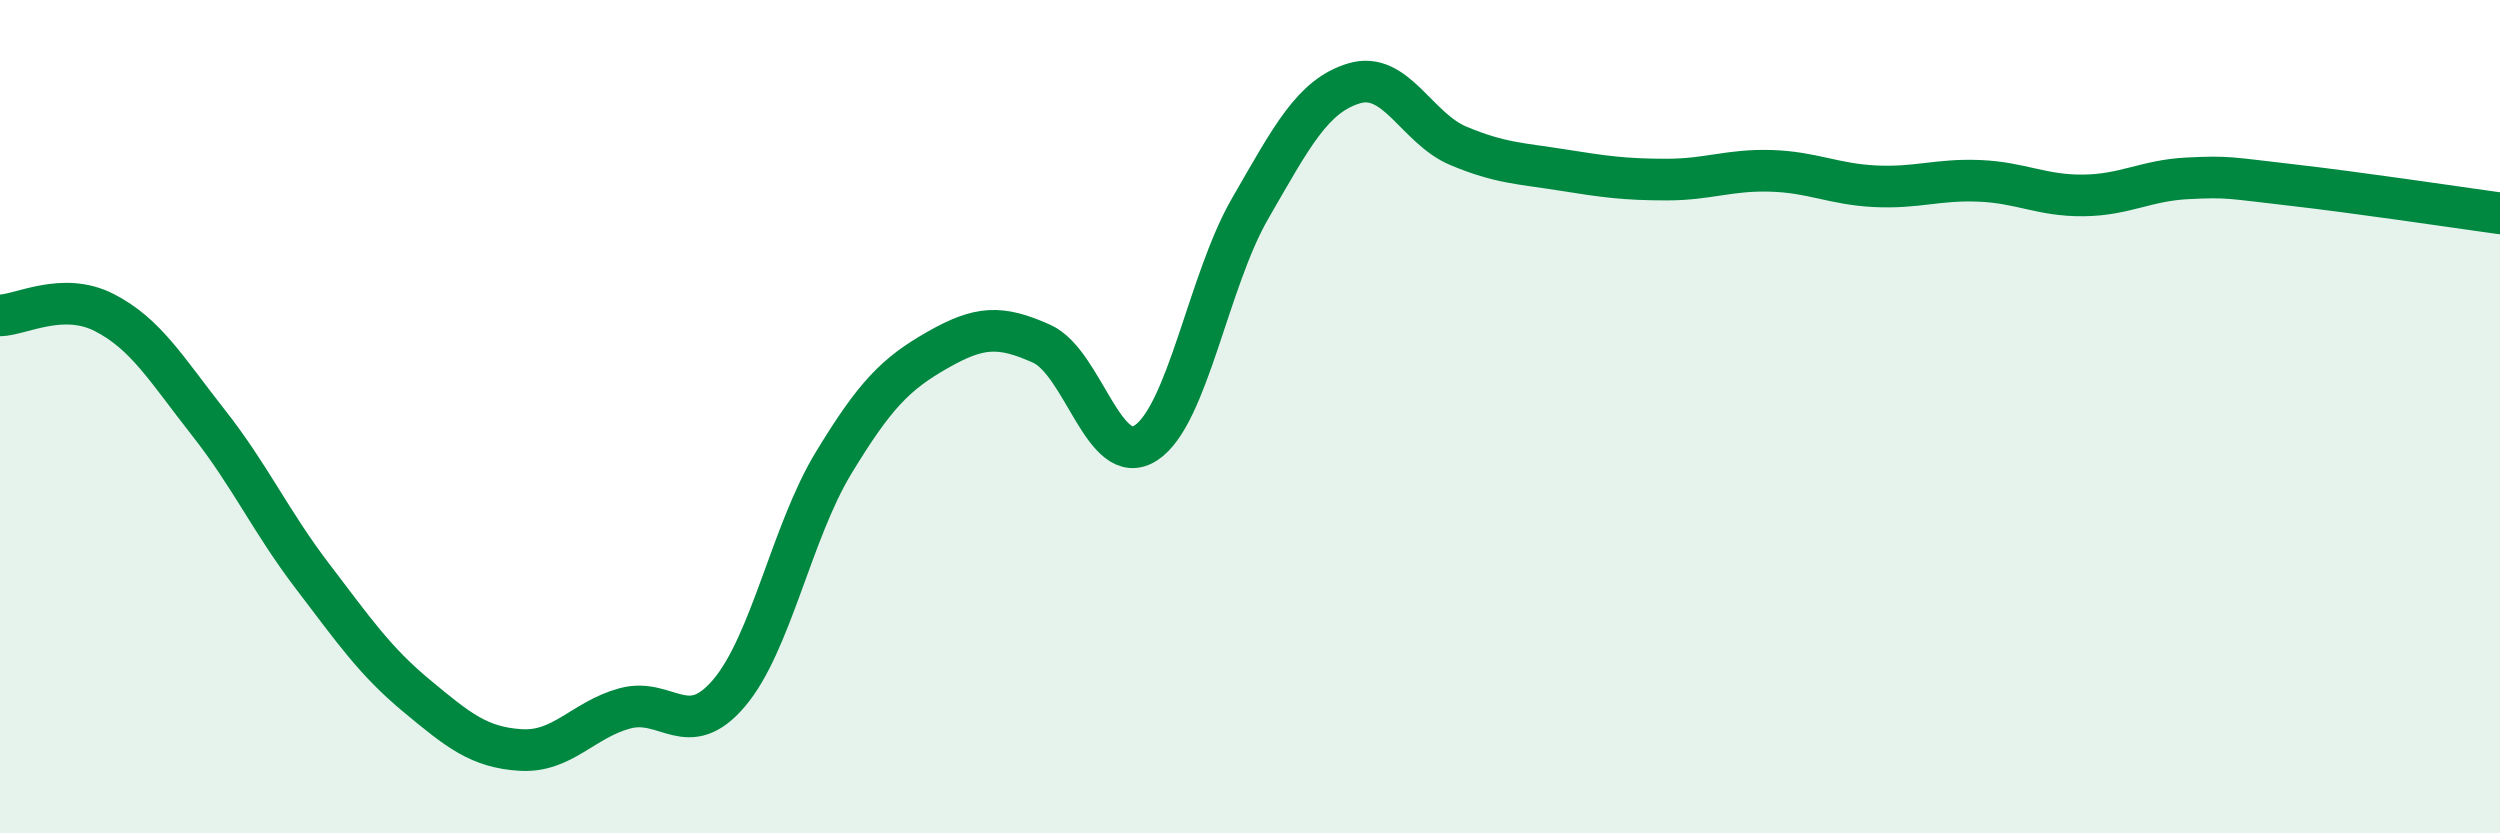 
    <svg width="60" height="20" viewBox="0 0 60 20" xmlns="http://www.w3.org/2000/svg">
      <path
        d="M 0,7.57 C 0.5,7.56 1.5,6.99 2.5,7.5 C 3.5,8.01 4,8.87 5,10.14 C 6,11.41 6.5,12.52 7.5,13.83 C 8.5,15.14 9,15.87 10,16.7 C 11,17.53 11.5,17.94 12.5,18 C 13.5,18.06 14,17.27 15,17 C 16,16.73 16.5,17.81 17.5,16.63 C 18.5,15.45 19,12.77 20,11.12 C 21,9.47 21.5,8.97 22.5,8.4 C 23.5,7.83 24,7.8 25,8.25 C 26,8.7 26.5,11.28 27.5,10.63 C 28.5,9.98 29,6.74 30,5.01 C 31,3.28 31.5,2.3 32.5,2 C 33.5,1.7 34,3.08 35,3.5 C 36,3.92 36.5,3.92 37.5,4.08 C 38.5,4.24 39,4.31 40,4.31 C 41,4.31 41.5,4.07 42.5,4.1 C 43.5,4.13 44,4.42 45,4.47 C 46,4.52 46.5,4.3 47.5,4.34 C 48.5,4.38 49,4.7 50,4.69 C 51,4.68 51.5,4.33 52.5,4.28 C 53.5,4.23 53.5,4.27 55,4.44 C 56.5,4.61 59,4.98 60,5.12L60 20L0 20Z"
        fill="#008740"
        opacity="0.1"
        stroke-linecap="round"
        stroke-linejoin="round"
      />
      <path
        d="M 0,7.57 C 0.5,7.56 1.5,6.99 2.5,7.5 C 3.5,8.01 4,8.87 5,10.14 C 6,11.41 6.5,12.52 7.5,13.83 C 8.5,15.14 9,15.87 10,16.7 C 11,17.53 11.5,17.94 12.5,18 C 13.5,18.06 14,17.27 15,17 C 16,16.73 16.5,17.81 17.5,16.63 C 18.5,15.45 19,12.77 20,11.12 C 21,9.47 21.5,8.97 22.5,8.4 C 23.5,7.83 24,7.8 25,8.25 C 26,8.7 26.5,11.28 27.5,10.63 C 28.5,9.98 29,6.74 30,5.01 C 31,3.28 31.5,2.3 32.5,2 C 33.5,1.7 34,3.08 35,3.5 C 36,3.92 36.5,3.92 37.5,4.08 C 38.5,4.24 39,4.31 40,4.31 C 41,4.31 41.5,4.07 42.5,4.1 C 43.5,4.13 44,4.42 45,4.47 C 46,4.52 46.5,4.3 47.5,4.34 C 48.5,4.38 49,4.7 50,4.69 C 51,4.68 51.5,4.33 52.5,4.28 C 53.5,4.23 53.5,4.27 55,4.44 C 56.5,4.61 59,4.98 60,5.12"
        stroke="#008740"
        stroke-width="1"
        fill="none"
        stroke-linecap="round"
        stroke-linejoin="round"
      />
    </svg>
  